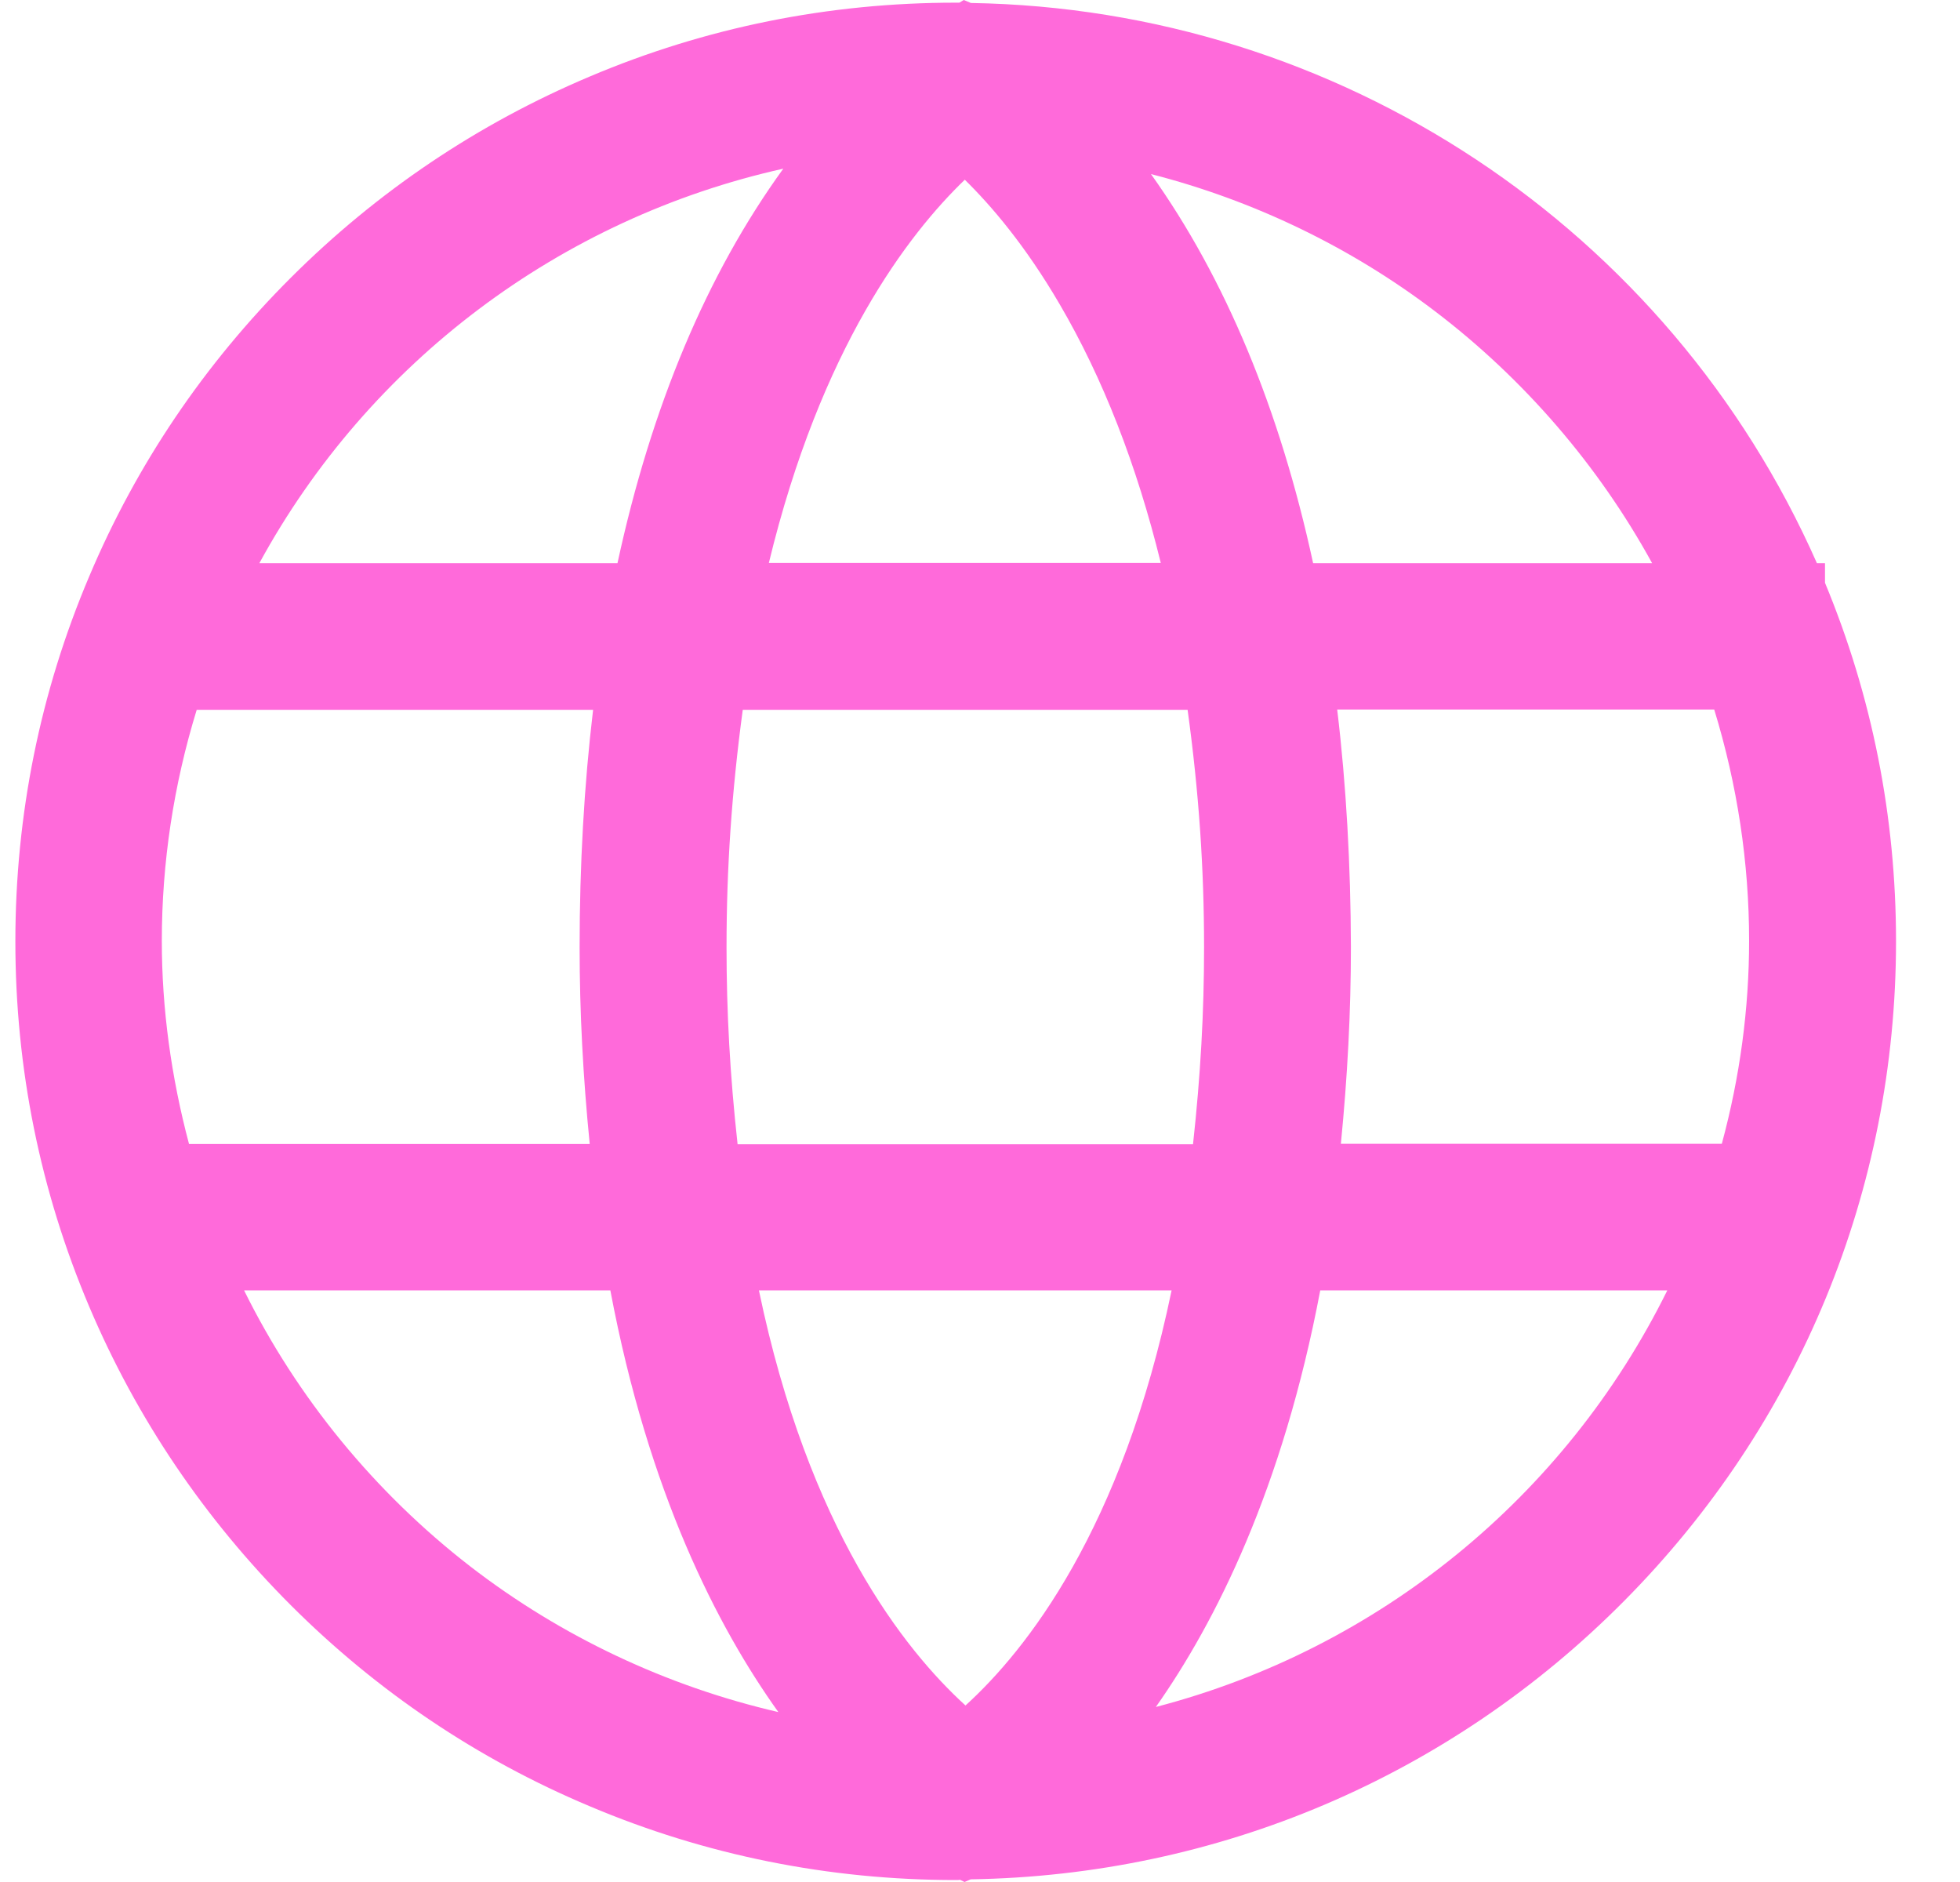<svg width="25" height="24" viewBox="0 0 25 24" fill="none" xmlns="http://www.w3.org/2000/svg">
<path d="M23.278 7.432V7.182H23.175C21.286 2.908 17.075 0.113 12.384 0.038L12.293 0L12.237 0.034H12.19C10.57 0.034 9 0.35 7.522 0.976C6.093 1.579 4.811 2.442 3.709 3.542C2.606 4.643 1.741 5.922 1.139 7.348C0.513 8.823 0.196 10.39 0.196 12.006C0.196 13.623 0.513 15.189 1.139 16.665C1.744 18.091 2.609 19.369 3.709 20.47C4.811 21.571 6.093 22.434 7.522 23.034C9 23.659 10.573 23.975 12.19 23.975C12.212 23.975 12.231 23.975 12.246 23.972L12.303 24L12.381 23.966C15.536 23.916 18.494 22.656 20.715 20.417C22.952 18.163 24.184 15.174 24.184 12.003C24.184 10.418 23.88 8.883 23.278 7.432ZM17.056 9.048H21.865C22.16 10.011 22.31 11.003 22.31 11.997C22.31 12.86 22.194 13.729 21.962 14.586H17.103C17.187 13.732 17.231 12.907 17.231 12.075C17.228 11.034 17.172 10.015 17.056 9.048ZM14.944 16.455C14.311 19.504 13.092 21.042 12.315 21.749C11.535 21.039 10.313 19.498 9.68 16.455H14.944ZM9.806 7.182C10.47 4.434 11.588 2.983 12.306 2.292C12.638 2.617 13.077 3.127 13.518 3.883C14.067 4.821 14.499 5.928 14.806 7.179H9.806V7.182ZM16.749 7.182C16.323 5.215 15.63 3.552 14.681 2.22C15.987 2.554 17.231 3.152 18.306 3.971C19.44 4.834 20.39 5.937 21.073 7.182H16.749ZM15.358 12.081C15.358 12.904 15.314 13.707 15.217 14.592H9.408C9.311 13.71 9.267 12.907 9.267 12.081C9.267 11.068 9.333 10.099 9.474 9.052H15.148C15.292 10.102 15.358 11.068 15.358 12.081ZM3.308 7.182C4.708 4.615 7.152 2.783 9.991 2.151C9.016 3.496 8.308 5.184 7.876 7.182H3.308ZM7.785 16.455C8.27 19.032 9.151 20.748 9.928 21.833C8.505 21.505 7.158 20.87 5.999 19.976C4.783 19.035 3.79 17.825 3.113 16.455H7.785ZM21.267 16.455C19.963 19.094 17.579 21.03 14.743 21.768C15.505 20.686 16.36 18.988 16.84 16.455H21.267ZM7.522 14.589H2.411C2.183 13.732 2.064 12.86 2.064 12C2.064 11.003 2.214 10.011 2.509 9.052H7.565C7.45 10.018 7.393 11.034 7.393 12.081C7.393 12.91 7.437 13.735 7.522 14.589Z" fill="#FF6ADA"/>
</svg>
